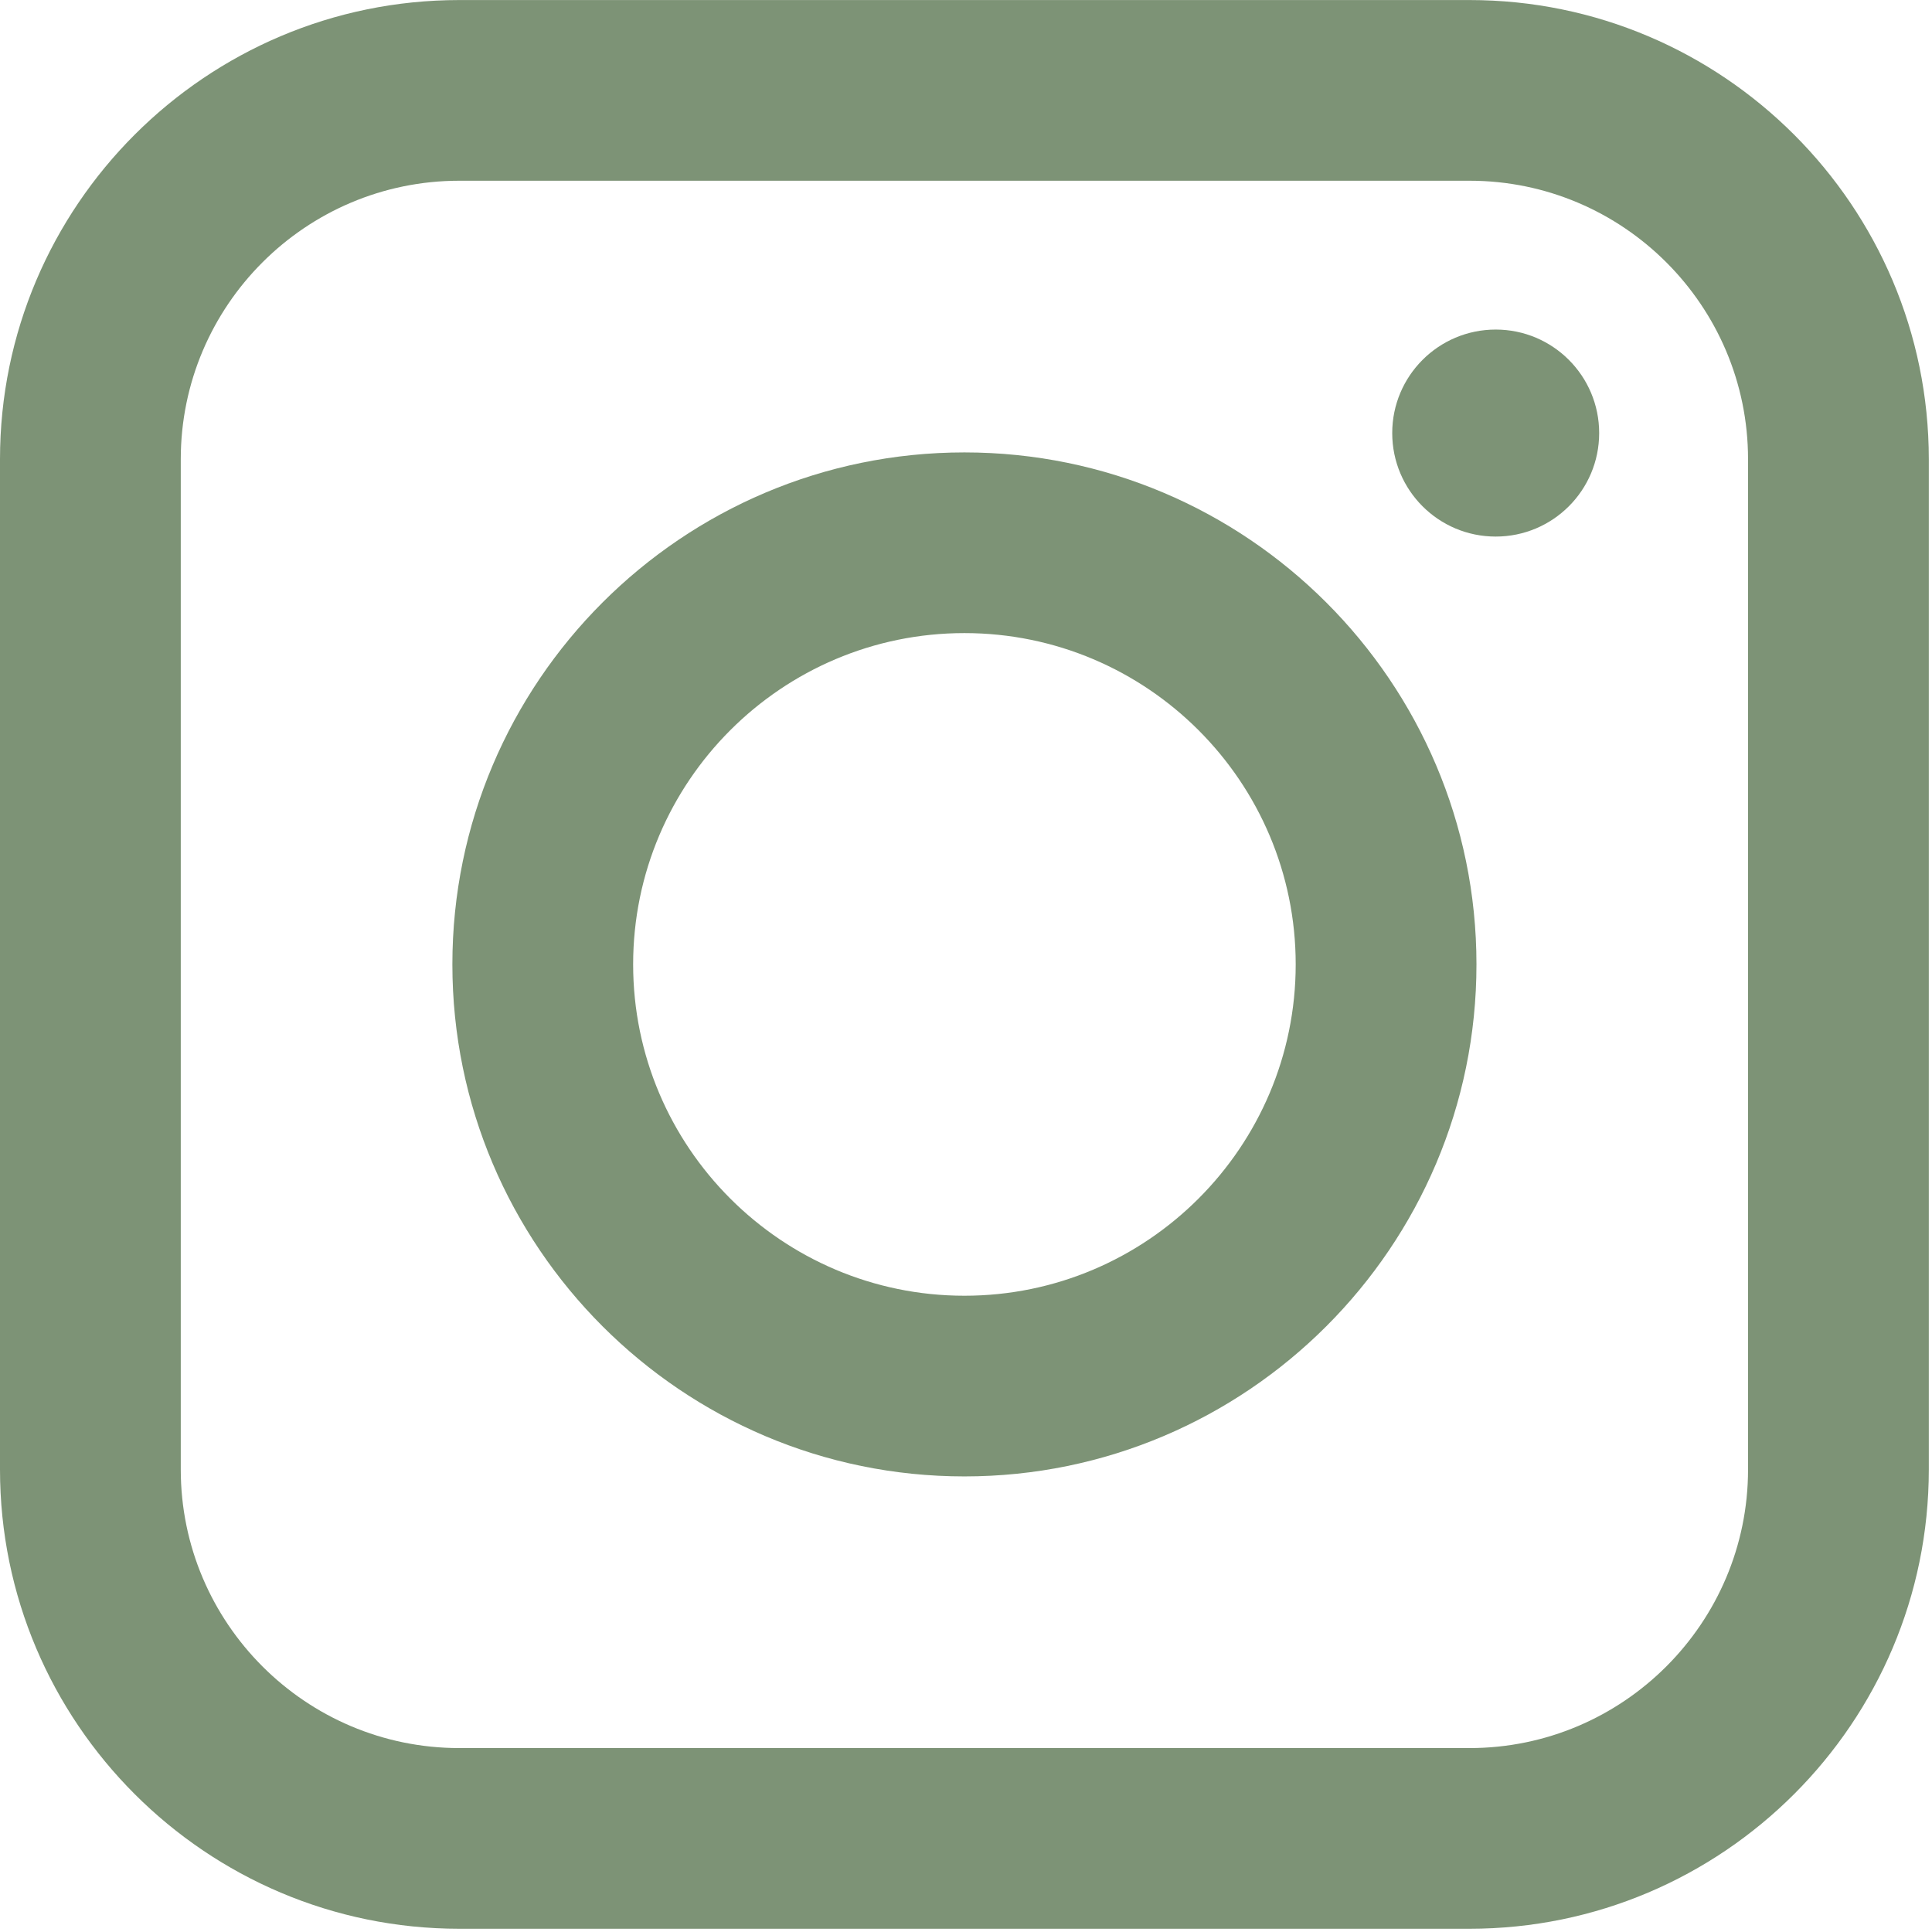 <svg xmlns="http://www.w3.org/2000/svg" xmlns:xlink="http://www.w3.org/1999/xlink" width="643" viewBox="0 0 482.25 482.25" height="643"><defs></defs><g id="1114f3bac8"><g clip-rule="nonzero"><g clip-rule="nonzero"><path style=" stroke:none;fill-rule:nonzero;fill:#7d9376;fill-opacity:1;" d="M 28.645 322.973 L 36.832 322.973 L 36.832 341.969 L 28.645 341.969 Z M 28.645 322.973 "></path></g></g><path style=" stroke:none;fill-rule:nonzero;fill:#7d9376;fill-opacity:1;" d="M 240.73 112.926 C 170.254 112.926 112.918 170.242 112.918 240.719 C 112.918 311.191 170.254 368.531 240.73 368.531 C 311.203 368.531 368.543 311.191 368.543 240.719 C 368.543 170.242 311.203 112.926 240.73 112.926 Z M 240.73 323.43 C 195.133 323.43 158.039 286.32 158.039 240.719 C 158.039 195.117 195.133 158.027 240.73 158.027 C 286.328 158.027 323.422 195.117 323.422 240.719 C 323.422 286.32 286.324 323.43 240.73 323.43 Z M 240.73 323.43 "></path><path style=" stroke:none;fill-rule:nonzero;fill:#7d9376;fill-opacity:1;" d="M 373.344 82.262 C 359.078 82.262 347.516 93.84 347.516 108.098 C 347.516 122.379 359.078 133.934 373.344 133.934 C 387.609 133.934 399.172 122.379 399.172 108.098 C 399.172 93.84 387.609 82.262 373.344 82.262 Z M 373.344 82.262 "></path><g clip-rule="nonzero"><path style=" stroke:none;fill-rule:nonzero;fill:#7d9376;fill-opacity:1;" d="M 366.816 0.012 L 114.641 0.012 C 51.43 0.012 0 51.422 0 114.629 L 0 366.809 C 0 430.012 51.43 481.441 114.641 481.441 L 366.816 481.441 C 430.023 481.441 481.453 430.012 481.453 366.809 L 481.453 114.629 C 481.453 51.422 430.023 0.012 366.816 0.012 Z M 436.332 366.809 C 436.332 405.141 405.145 436.34 366.816 436.34 L 114.641 436.34 C 76.309 436.34 45.121 405.141 45.121 366.809 L 45.121 114.629 C 45.121 76.297 76.309 45.113 114.641 45.113 L 366.816 45.113 C 405.145 45.113 436.332 76.297 436.332 114.629 Z M 436.332 366.809 "></path></g></g></svg>